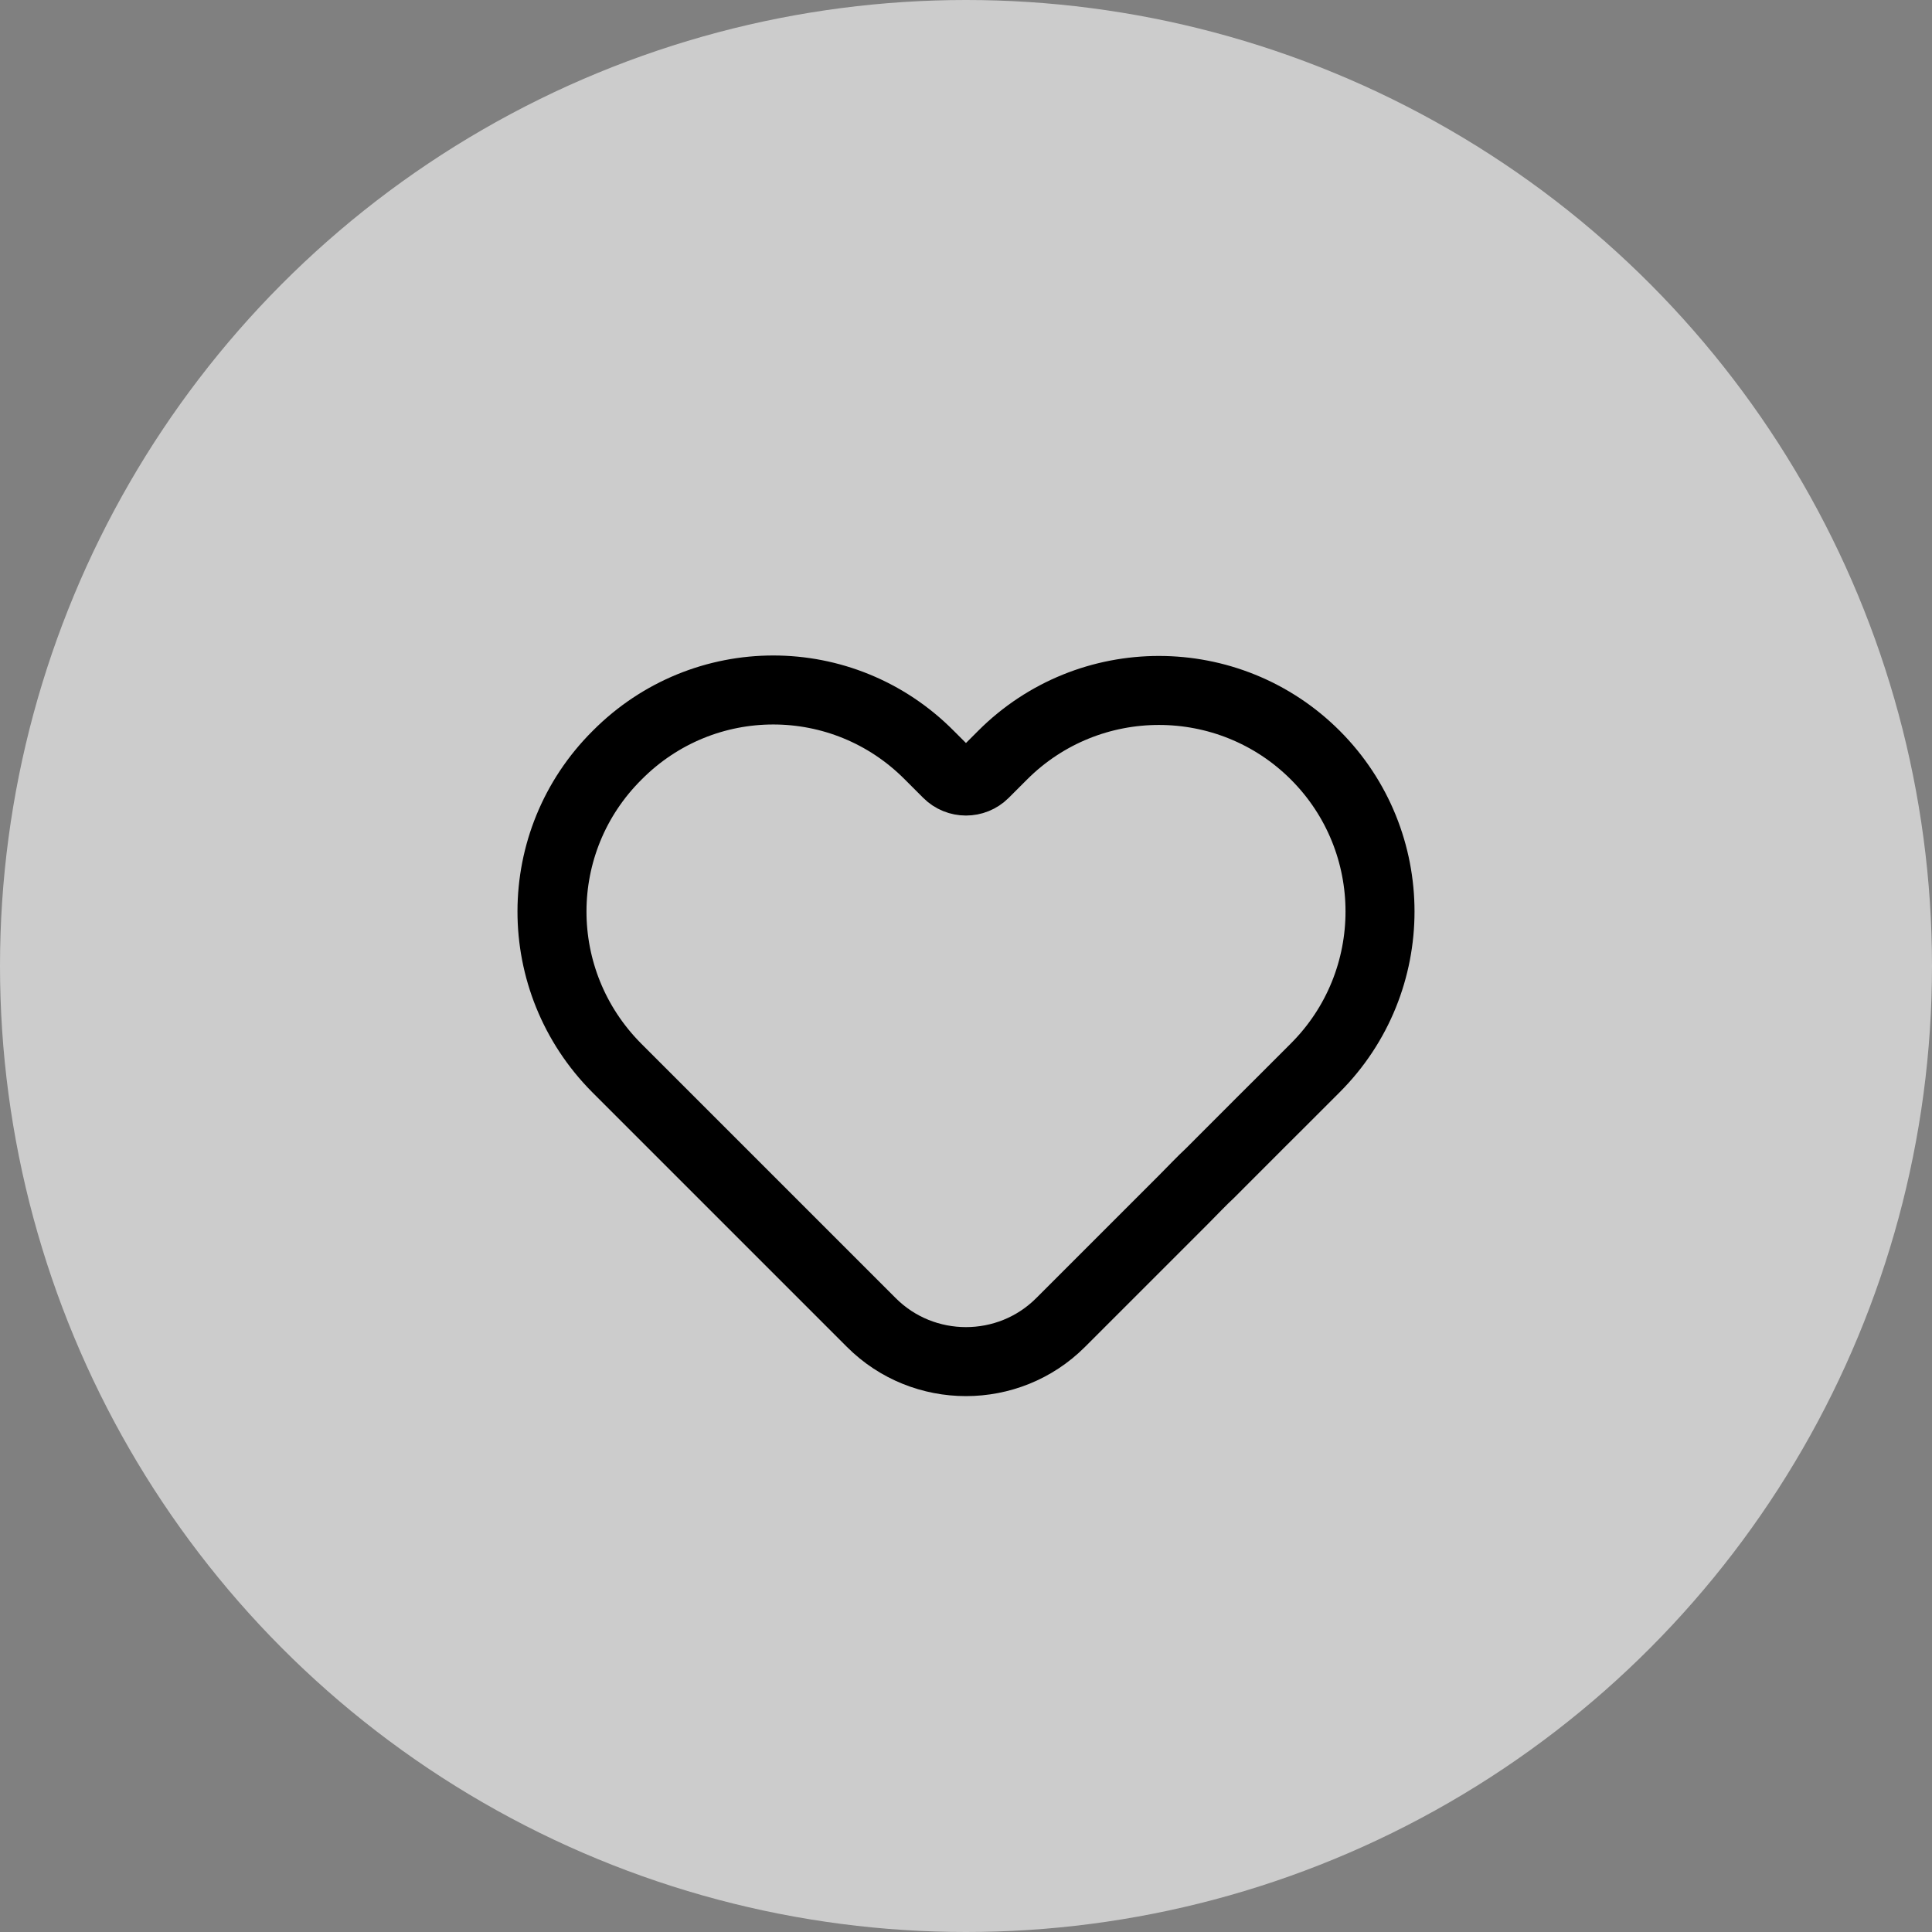 <svg width="28" height="28" viewBox="0 0 28 28" fill="none" xmlns="http://www.w3.org/2000/svg">
<rect x="0" y="0" width="28" height="28" fill="#808080" stroke="none"/>
<circle cx="14" cy="14" r="14" fill="white" fill-opacity="0.6"/>
<path d="M8.945 10.944C10.196 9.685 12.218 9.685 13.468 10.944L13.734 11.21C13.88 11.356 14.119 11.356 14.265 11.21L14.531 10.944C15.781 9.694 17.811 9.694 19.062 10.944C20.313 12.195 20.313 14.225 19.062 15.476L18.797 15.741C18.797 15.741 18.754 15.784 18.728 15.81L18.531 16.007L18.282 16.255C18.068 16.47 17.811 16.727 17.537 17.001C17.409 17.12 17.289 17.249 17.16 17.378L15.37 19.168C14.616 19.922 13.383 19.922 12.629 19.168L11.729 18.268L9.468 16.007L8.937 15.476C7.686 14.217 7.686 12.195 8.945 10.944Z" stroke="black" stroke-linecap="round"/>
</svg>

